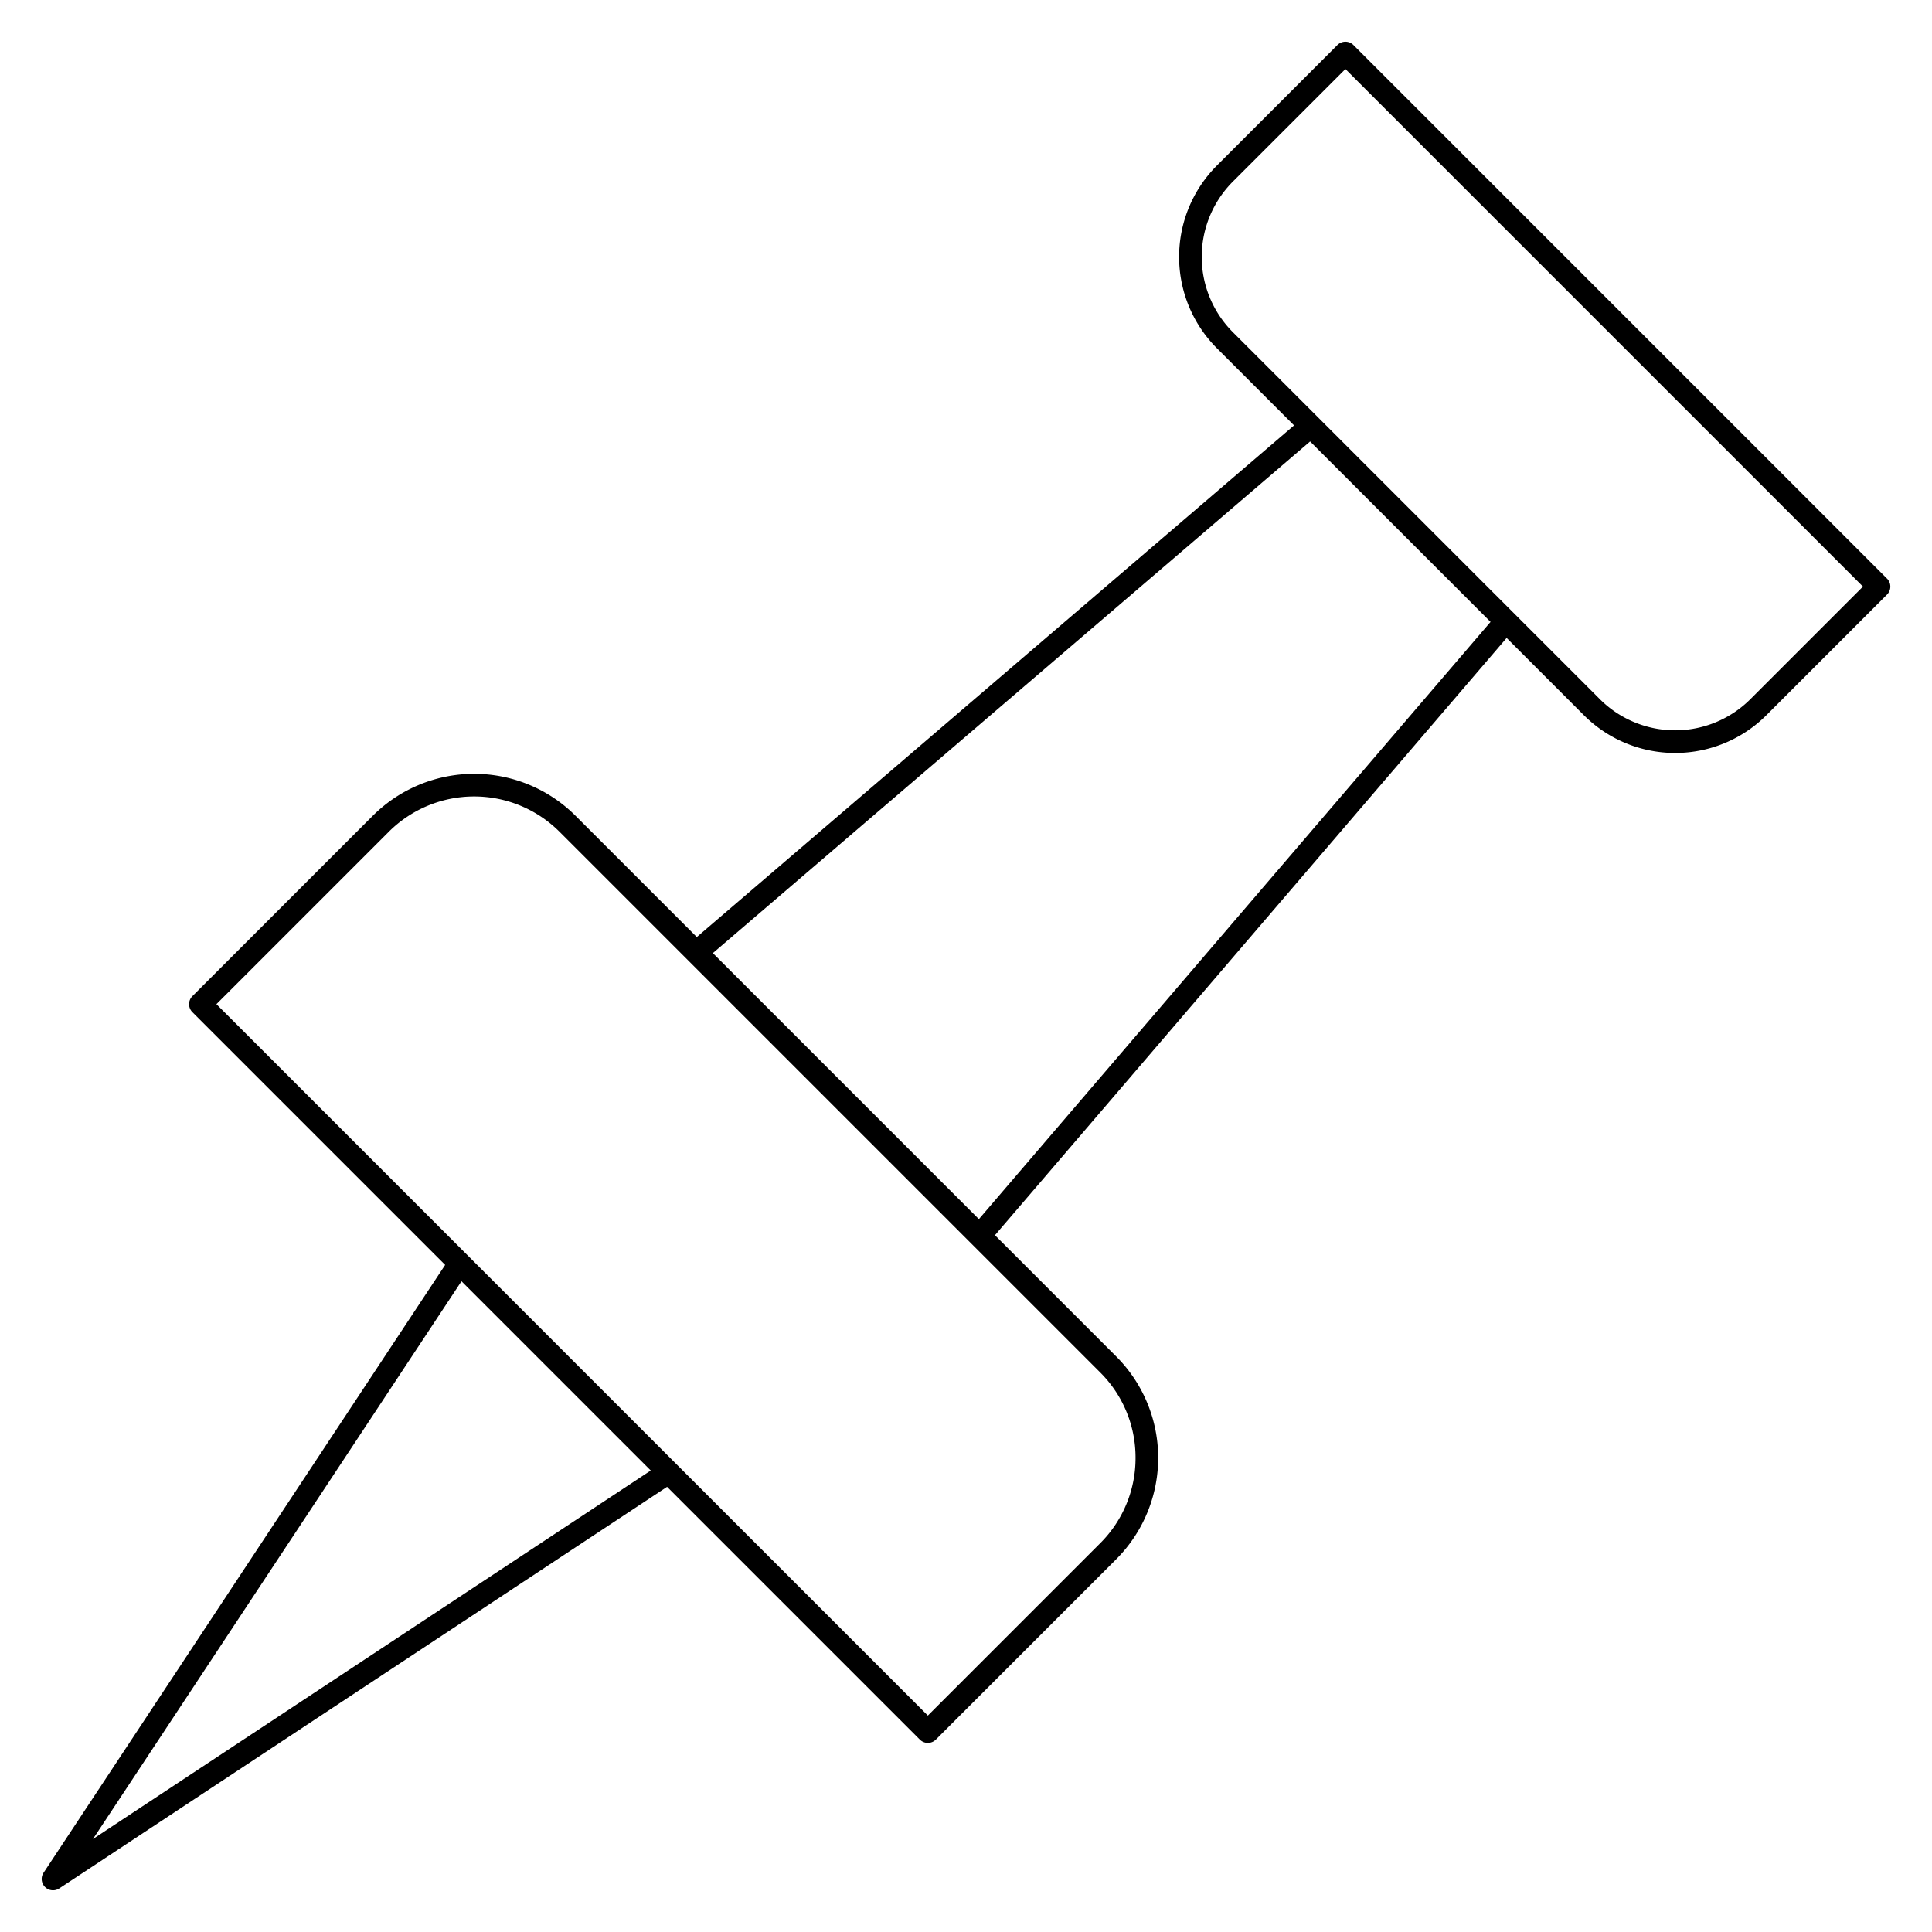 <svg id="Layer_1" viewBox="0 0 512 512" xmlns="http://www.w3.org/2000/svg" data-name="Layer 1"><path d="m500.072 153.328-141.4-141.4a3 3 0 0 0 -4.242 0l-31.95 31.949a34.264 34.264 0 0 0 0 48.4l20.458 20.457-158.277 135.594-32.122-32.122a38.017 38.017 0 0 0 -53.765 0l-47.784 47.784a3 3 0 0 0 0 4.242l66.982 66.982-106.426 161.086a3 3 0 0 0 4.156 4.156l161.084-106.428 66.982 66.982a3 3 0 0 0 4.242 0l47.783-47.784a38.015 38.015 0 0 0 0-53.765l-32.122-32.122 135.6-158.277 20.458 20.458a34.221 34.221 0 0 0 48.4 0l31.95-31.95a3 3 0 0 0 0-4.242zm-475.426 334.026 97.654-147.81 50.157 50.156zm276.283-101.01a31.8 31.8 0 0 1 -9.378 22.639l-45.662 45.663-188.535-188.535 45.663-45.662a32.017 32.017 0 0 1 45.28 0l143.254 143.251a31.808 31.808 0 0 1 9.378 22.644zm-41.513-63.261-70.5-70.5 158.277-135.593 47.818 47.817zm204.464-137.806a28.222 28.222 0 0 1 -39.914 0l-97.243-97.242a28.257 28.257 0 0 1 0-39.915l29.829-29.828 137.157 137.157z"></path></svg>